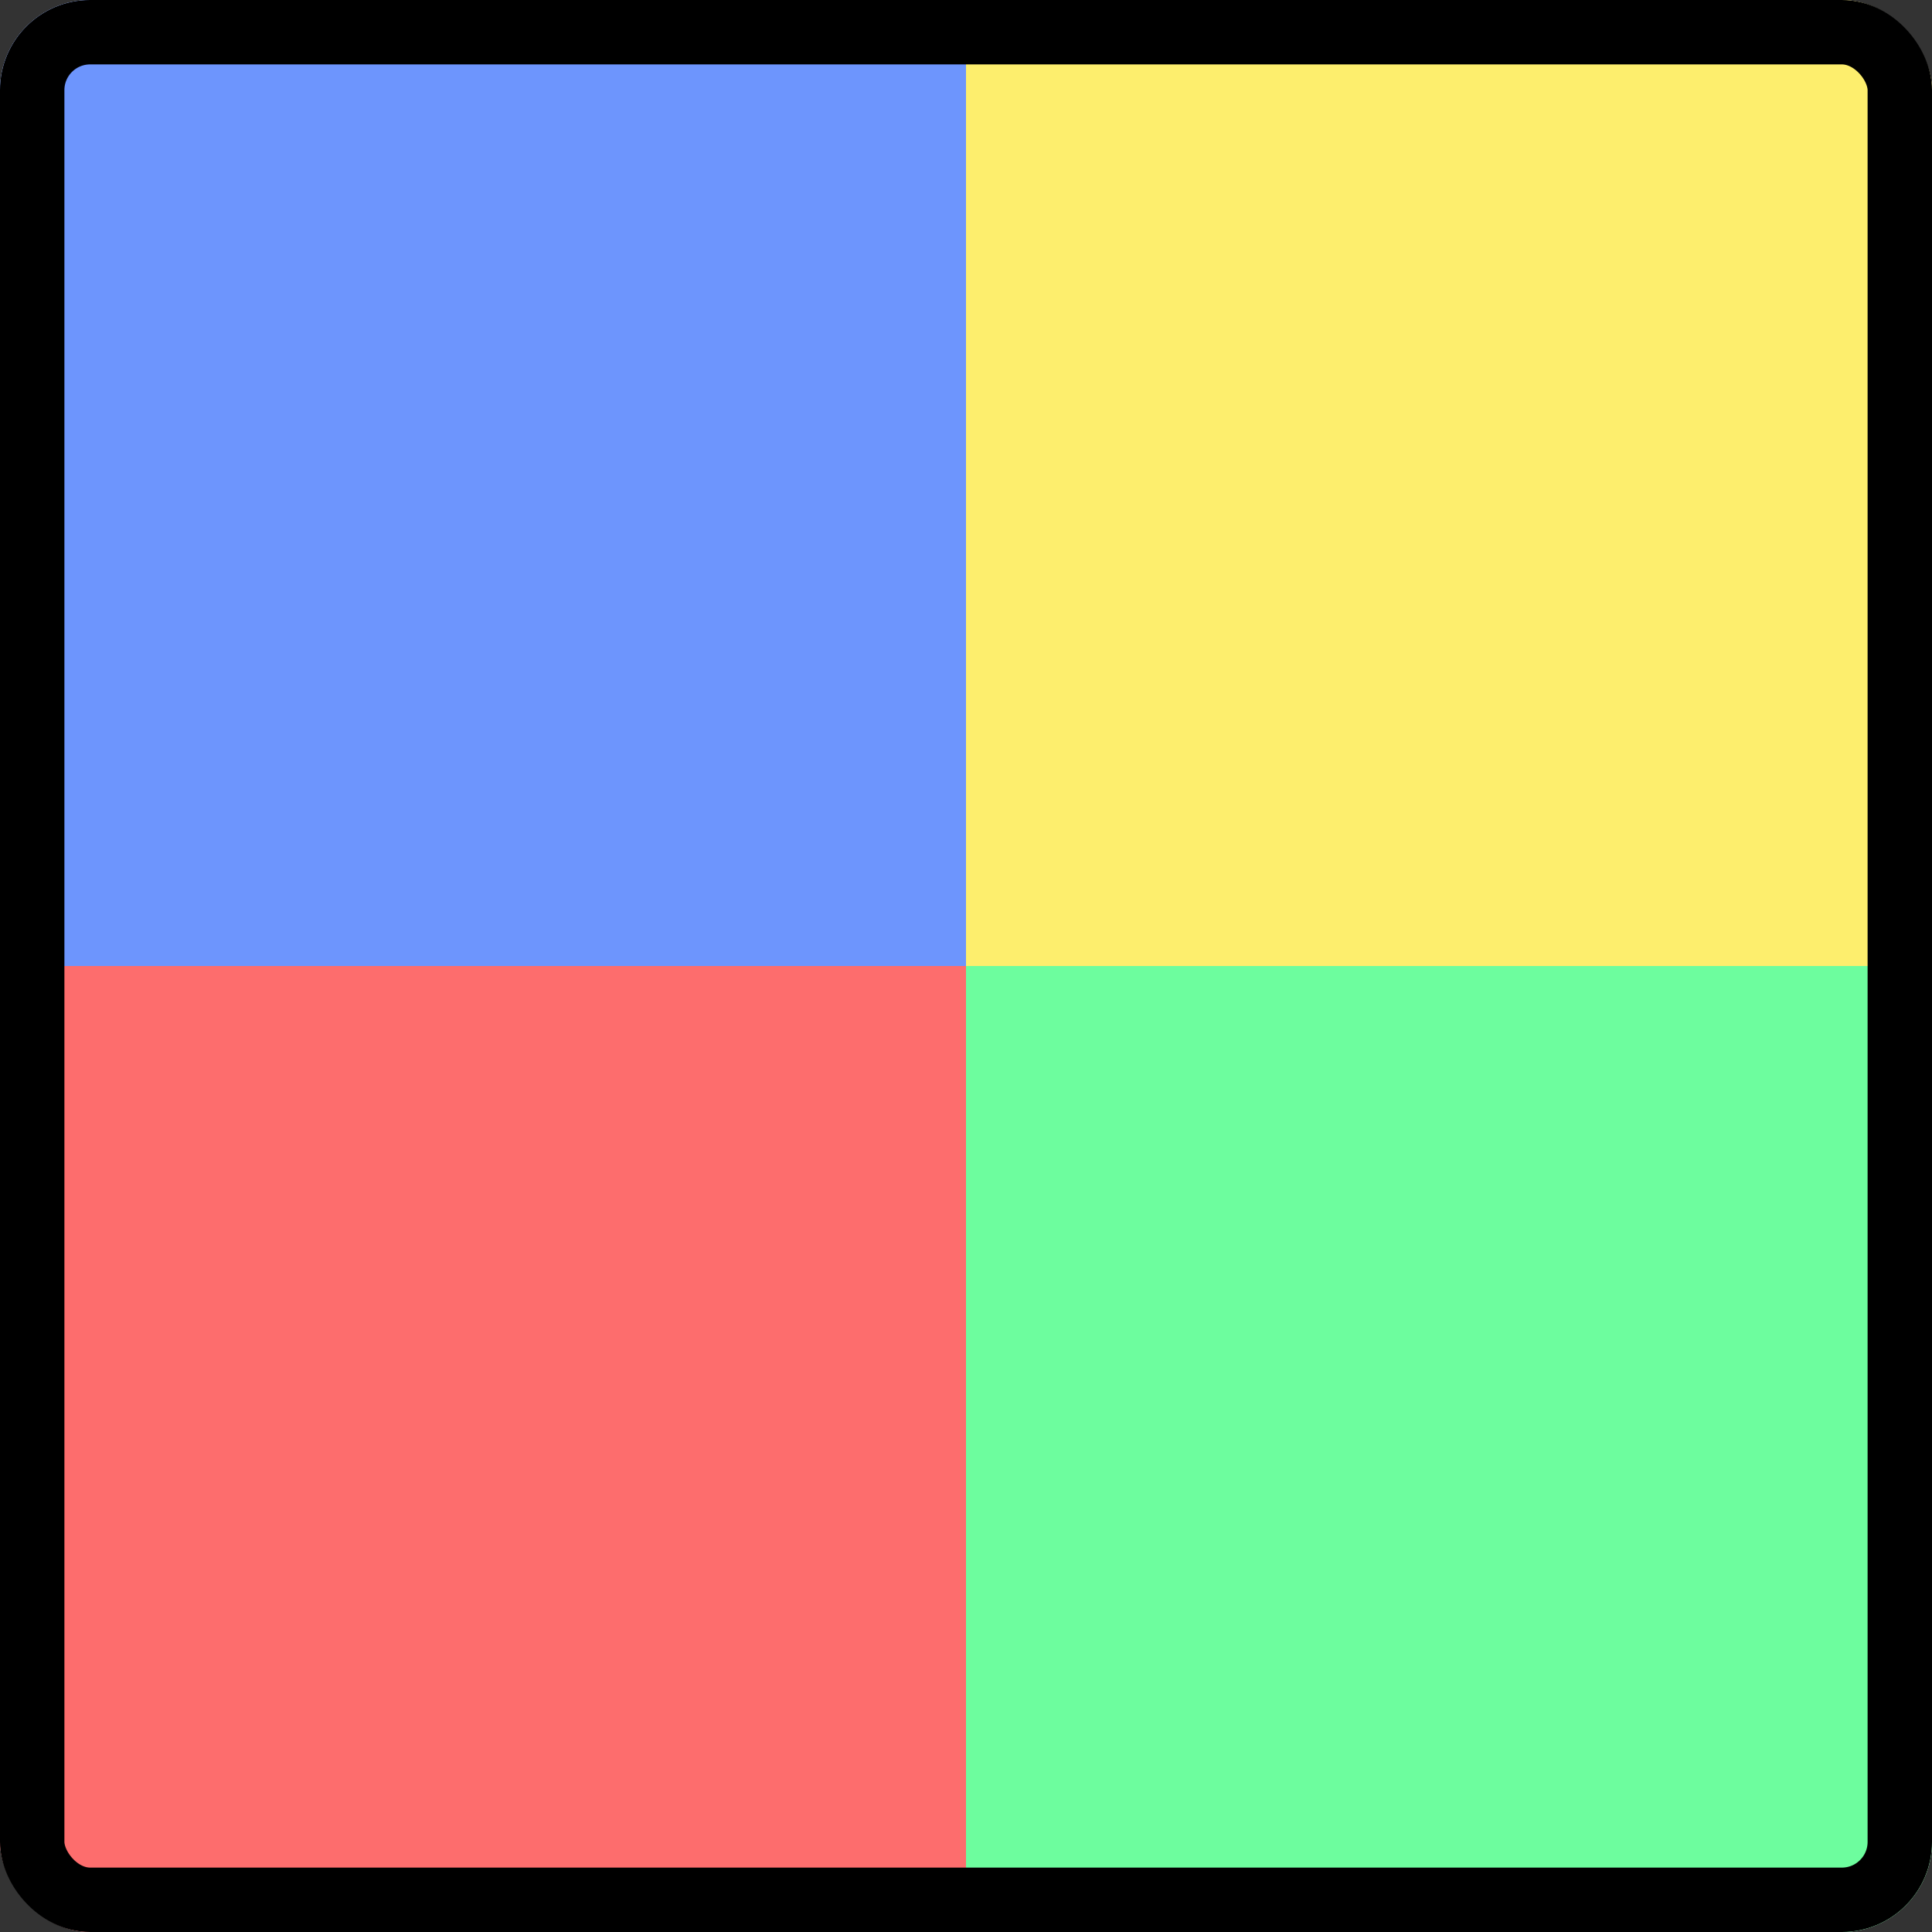 <svg width="150" height="150" viewBox="0 0 150 150" fill="none" xmlns="http://www.w3.org/2000/svg">
<rect x="0" y="0" width="150" height="150" fill="#333333" stroke="none"/>
<g clip-path="url(#clip0_308_6)">
<rect width="150" height="150" rx="7" fill="white"/>
<rect width="75" height="75" fill="#6D95FD"/>
<rect x="75" width="75" height="75" fill="#FDEE6D"/>
<rect x="75" y="75" width="75" height="75" fill="#6DFD9E"/>
<rect y="75" width="75" height="75" fill="#FD6D6D"/>
</g>
<rect x="2.5" y="2.5" width="145" height="145" rx="4.5" stroke="black" stroke-width="5"/>
<defs>
<clipPath id="clip0_308_6">
<rect width="150" height="150" rx="7" fill="white"/>
</clipPath>
</defs>
</svg>
